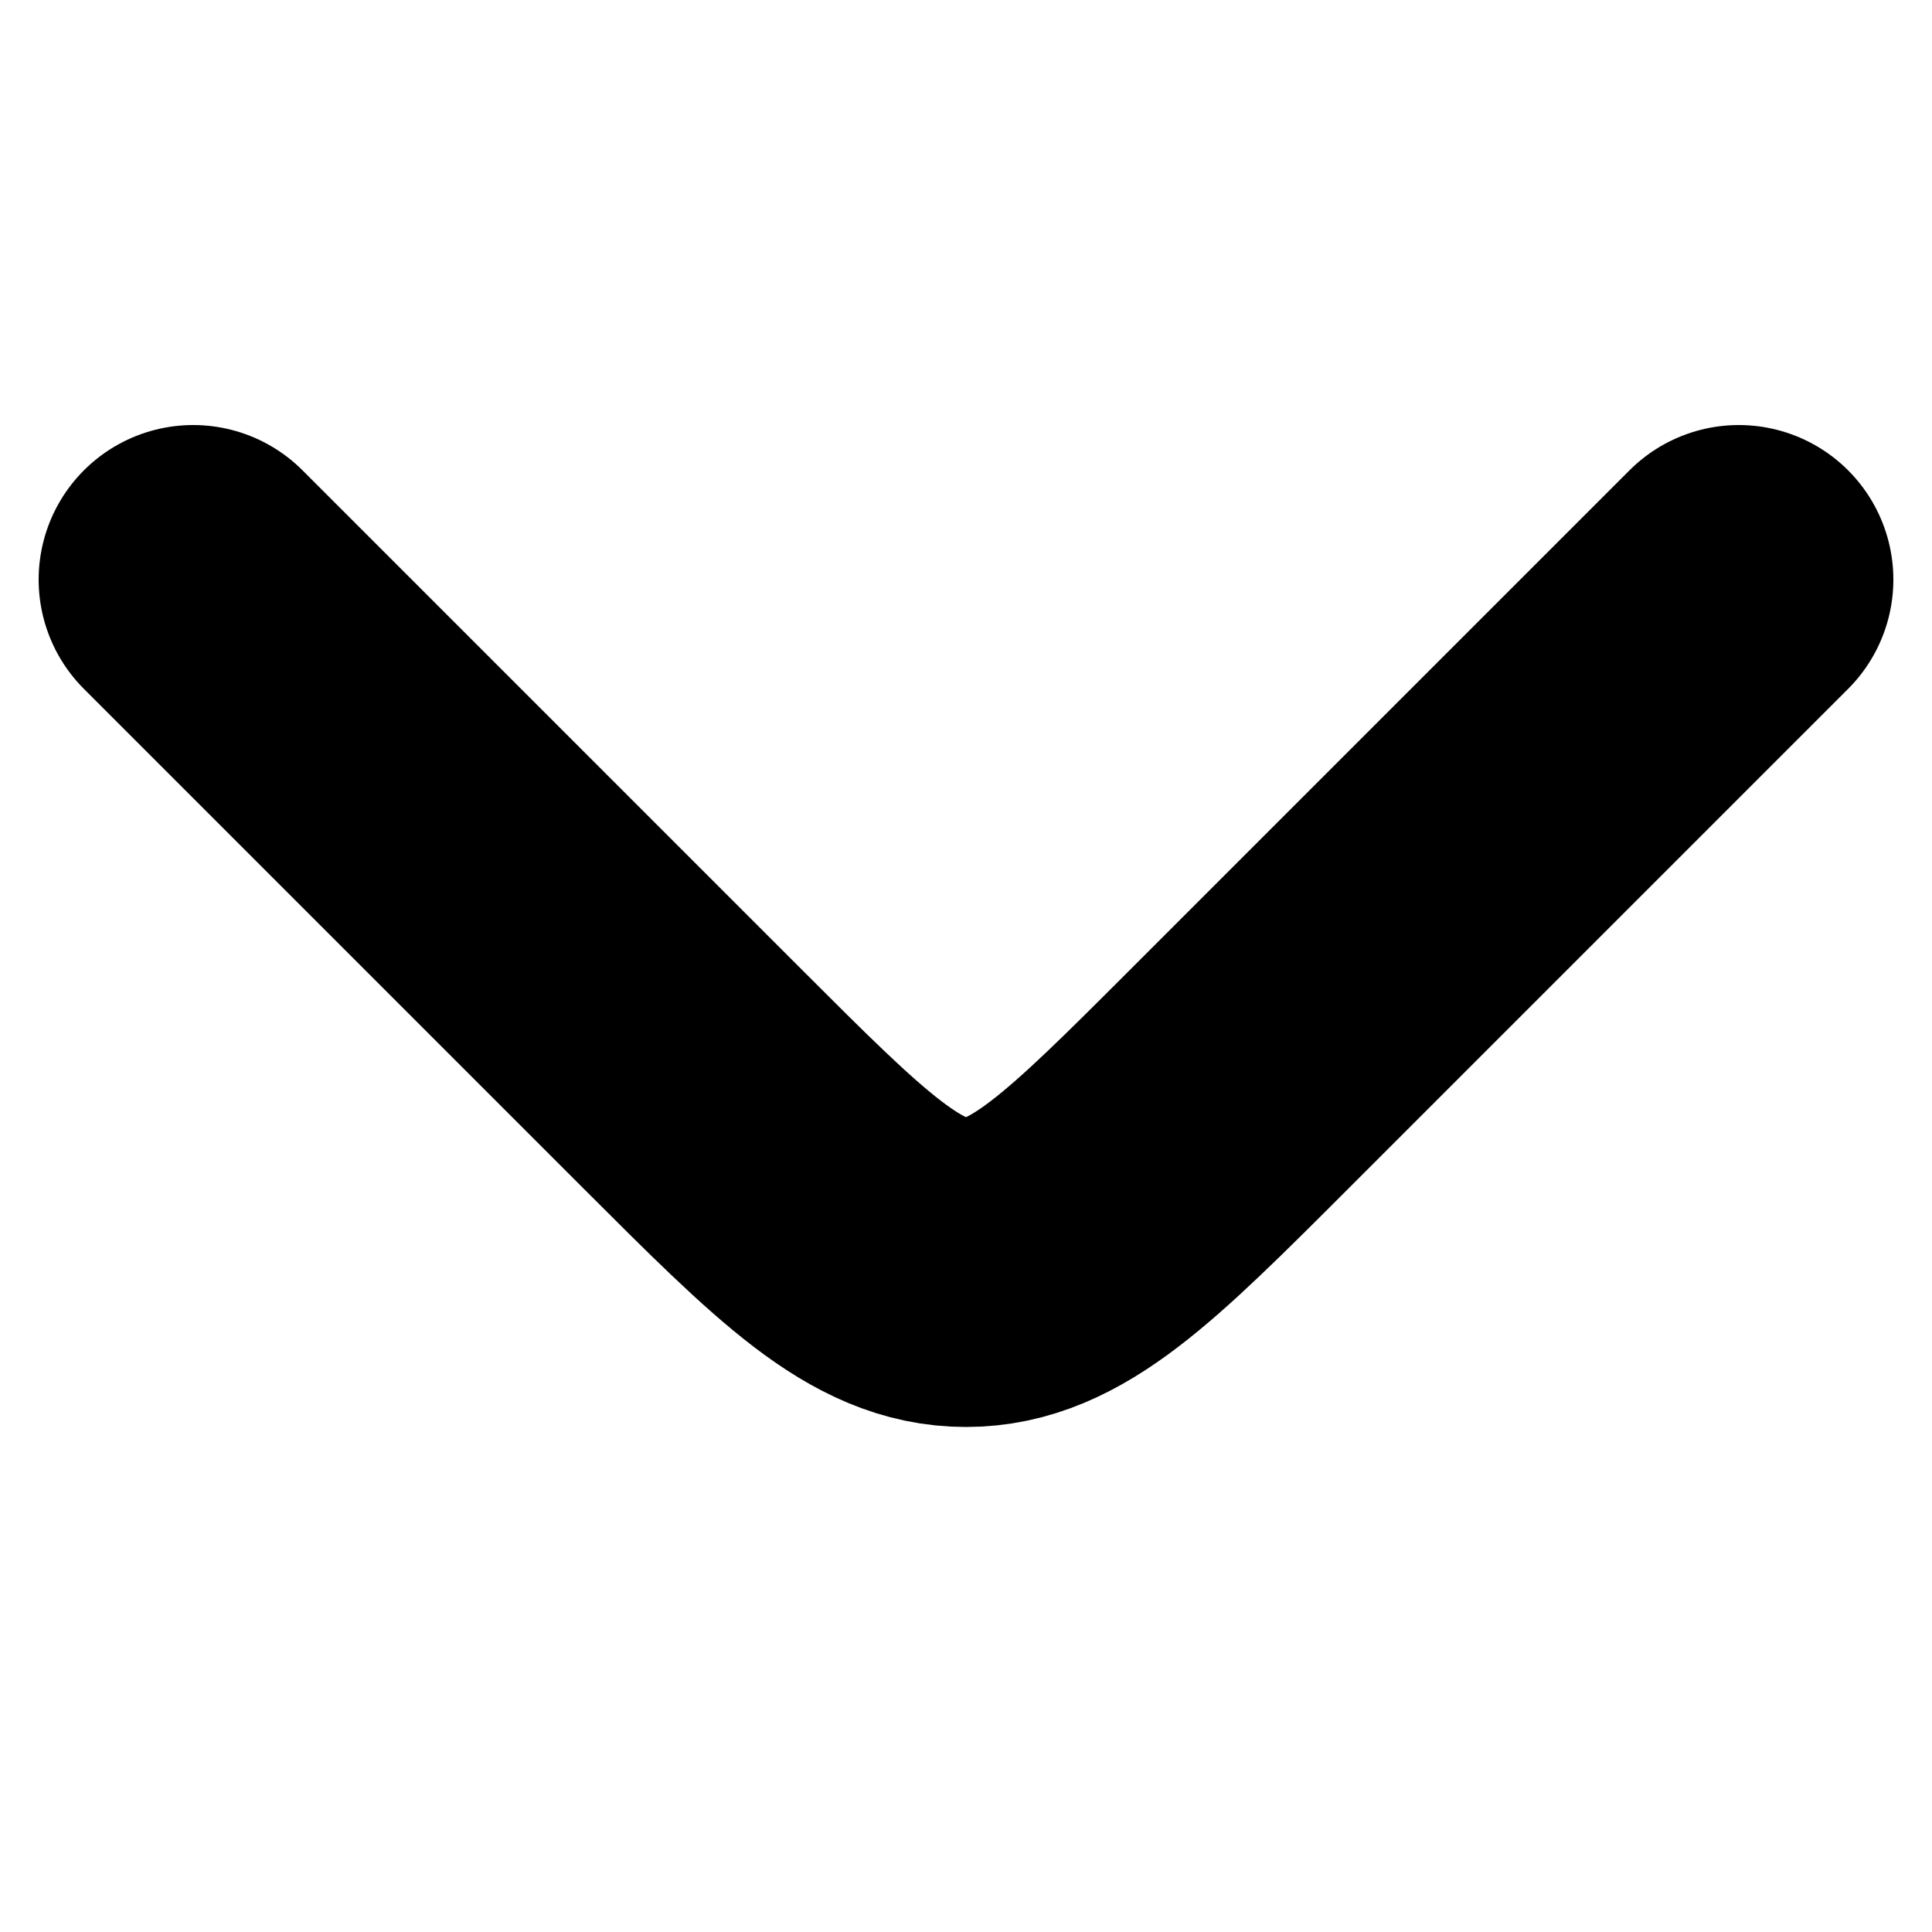 <svg xmlns="http://www.w3.org/2000/svg" width="6" height="6" viewBox="0 0 10 6" fill="none">
    <path d="M1 1L3.586 3.586C4.252 4.252 4.586 4.586 5 4.586C5.414 4.586 5.748 4.252 6.414 3.586L9 1" stroke="currentColor" stroke-width="1.6" stroke-linecap="round" stroke-linejoin="round"></path>
</svg>